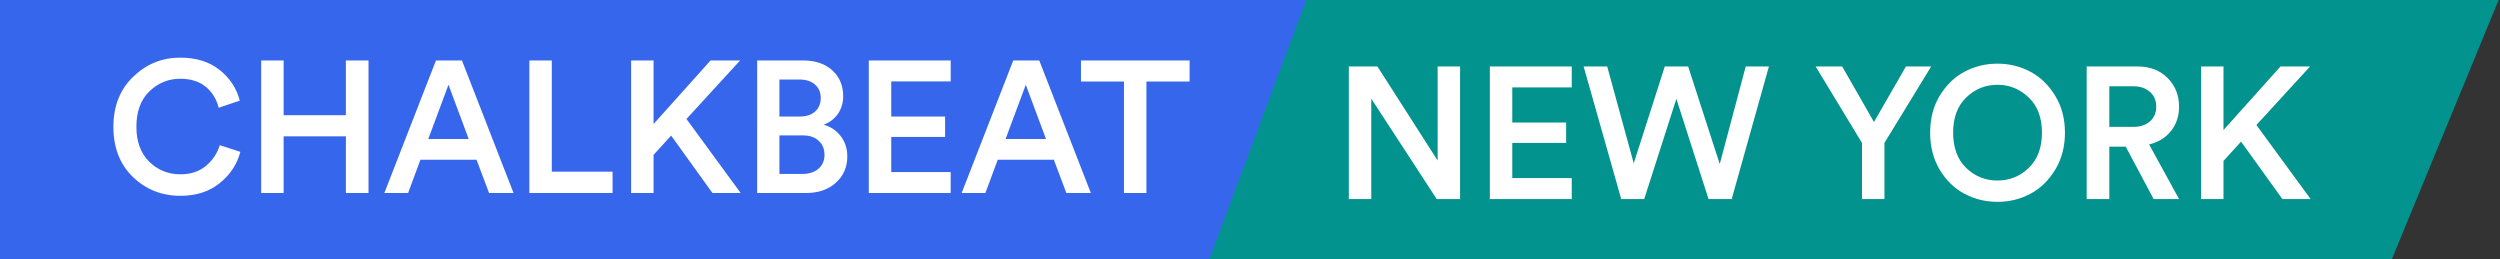 <svg xmlns="http://www.w3.org/2000/svg" fill="none" viewBox="0 0 829 86"><rect x="0" y="0" width="829" height="86" fill="#333333" stroke="none"/><path fill="#3666EC" d="M0 0h450l-33 86H0V0Z"/><path fill="#fff" d="M394.47 27.048h-14.322V64h-7.44V27.048h-14.26v-7.006h36.022v7.006ZM353.606 64l-4.154-11.036h-18.6L326.76 64h-7.874l17.112-43.958h8.618L361.728 64h-8.122Zm-13.454-35.898-6.696 17.98h13.392l-6.696-17.98ZM315.251 64h-27.156V20.042h27.156v6.944h-19.716v11.656h17.856V45.4h-17.856v11.656h19.716V64ZM251.079 20.042h15.128c4.134 0 7.399 1.095 9.796 3.286 2.398 2.19 3.596 5.043 3.596 8.556 0 2.273-.599 4.257-1.798 5.952-1.198 1.653-2.769 2.831-4.712 3.534 2.356.62 4.258 1.88 5.704 3.782 1.447 1.901 2.17 4.133 2.17 6.696 0 3.555-1.26 6.469-3.782 8.742-2.521 2.273-5.807 3.41-9.858 3.41h-16.244V20.042Zm7.378 18.6h6.758c2.15 0 3.844-.558 5.084-1.674 1.24-1.116 1.86-2.604 1.86-4.464 0-1.901-.64-3.39-1.922-4.464-1.24-1.116-2.976-1.674-5.208-1.674h-6.572v12.276Zm0 19.034h7.564c2.232 0 4.01-.558 5.332-1.674 1.364-1.157 2.046-2.707 2.046-4.65 0-1.943-.64-3.493-1.922-4.65-1.24-1.199-2.976-1.798-5.208-1.798h-7.812v12.772ZM236.251 64l-13.702-19.034-5.828 6.386V64h-7.44V20.042h7.44v21.08l18.91-21.08h9.796l-17.794 19.406L245.613 64h-9.362ZM203.125 64h-27.59V20.042h7.44v36.89h20.15V64ZM162.172 64l-4.154-11.036h-18.6L135.326 64h-7.874l17.112-43.958h8.618L170.294 64h-8.122Zm-13.454-35.898-6.696 17.98h13.392l-6.696-17.98ZM122.198 64h-7.502V45.214H94.05V64h-7.44V20.042h7.44v18.166h20.646V20.042h7.502V64ZM59.8 64.93c-6.159 0-11.408-2.087-15.748-6.262-4.299-4.175-6.448-9.713-6.448-16.616 0-6.861 2.19-12.4 6.572-16.616 4.381-4.216 9.569-6.324 15.562-6.324 5.29 0 9.63 1.343 13.02 4.03 3.43 2.687 5.683 6.097 6.758 10.23l-7.006 2.356c-.703-2.852-2.129-5.167-4.278-6.944-2.15-1.777-4.98-2.666-8.494-2.666-3.927 0-7.337 1.405-10.23 4.216-2.852 2.77-4.278 6.675-4.278 11.718 0 4.919 1.426 8.783 4.278 11.594C52.36 56.416 55.791 57.8 59.8 57.8c3.43 0 6.262-.93 8.494-2.79 2.232-1.86 3.761-4.154 4.588-6.882l6.82 2.232c-1.075 4.092-3.348 7.543-6.82 10.354-3.43 2.81-7.791 4.216-13.082 4.216Z"/><path fill="#03938F" d="M793.114 86H401l32.148-86h395.397l-35.431 86Z"/><path fill="#fff" d="m756.84 66-13.702-19.034-5.828 6.386V66h-7.44V22.042h7.44v21.08l18.91-21.08h9.796l-17.794 19.406L766.202 66h-9.362ZM714.142 66l-9.238-17.36h-5.456V66h-7.502V22.042h16.864c4.133 0 7.461 1.281 9.982 3.844 2.521 2.521 3.782 5.683 3.782 9.486 0 3.141-.889 5.828-2.666 8.06s-4.195 3.72-7.254 4.464L722.574 66h-8.432Zm-14.694-23.932h7.998c2.273 0 4.092-.6 5.456-1.798 1.405-1.24 2.108-2.873 2.108-4.898 0-2.067-.703-3.7-2.108-4.898-1.364-1.24-3.183-1.86-5.456-1.86h-7.998v13.454ZM652 32.334c-2.893 2.77-4.34 6.655-4.34 11.656s1.447 8.907 4.34 11.718c2.894 2.77 6.345 4.154 10.354 4.154 4.01 0 7.461-1.385 10.354-4.154 2.935-2.81 4.402-6.717 4.402-11.718s-1.467-8.887-4.402-11.656c-2.893-2.81-6.344-4.216-10.354-4.216-4.009 0-7.46 1.405-10.354 4.216Zm-8.804 23.932c-2.108-3.555-3.162-7.647-3.162-12.276 0-4.63 1.054-8.7 3.162-12.214 2.15-3.555 4.898-6.22 8.246-7.998 3.348-1.777 6.986-2.666 10.912-2.666 3.927 0 7.564.889 10.912 2.666 3.348 1.777 6.097 4.443 8.246 7.998 2.15 3.513 3.224 7.585 3.224 12.214 0 4.63-1.074 8.721-3.224 12.276-2.149 3.555-4.898 6.22-8.246 7.998-3.348 1.777-6.985 2.666-10.912 2.666-3.926 0-7.564-.889-10.912-2.666-3.348-1.777-6.096-4.443-8.246-7.998ZM617.44 47.4l-15.376-25.358h8.804l10.54 18.414 10.602-18.414h8.37L624.88 47.4V66h-7.44V47.4ZM570.268 54.406l8.618-32.364h7.688L574.236 66h-7.688l-10.664-33.232L545.22 66h-7.626l-12.462-43.958h7.812l8.804 32.116 10.292-32.116h7.75l10.478 32.364ZM521.189 66h-27.156V22.042h27.156v6.944h-19.716v11.656h17.856V47.4h-17.856v11.656h19.716V66ZM484.16 66h-7.75l-21.7-33.294V66h-7.44V22.042h9.486l19.964 31.186V22.042h7.44V66Z"/></svg>